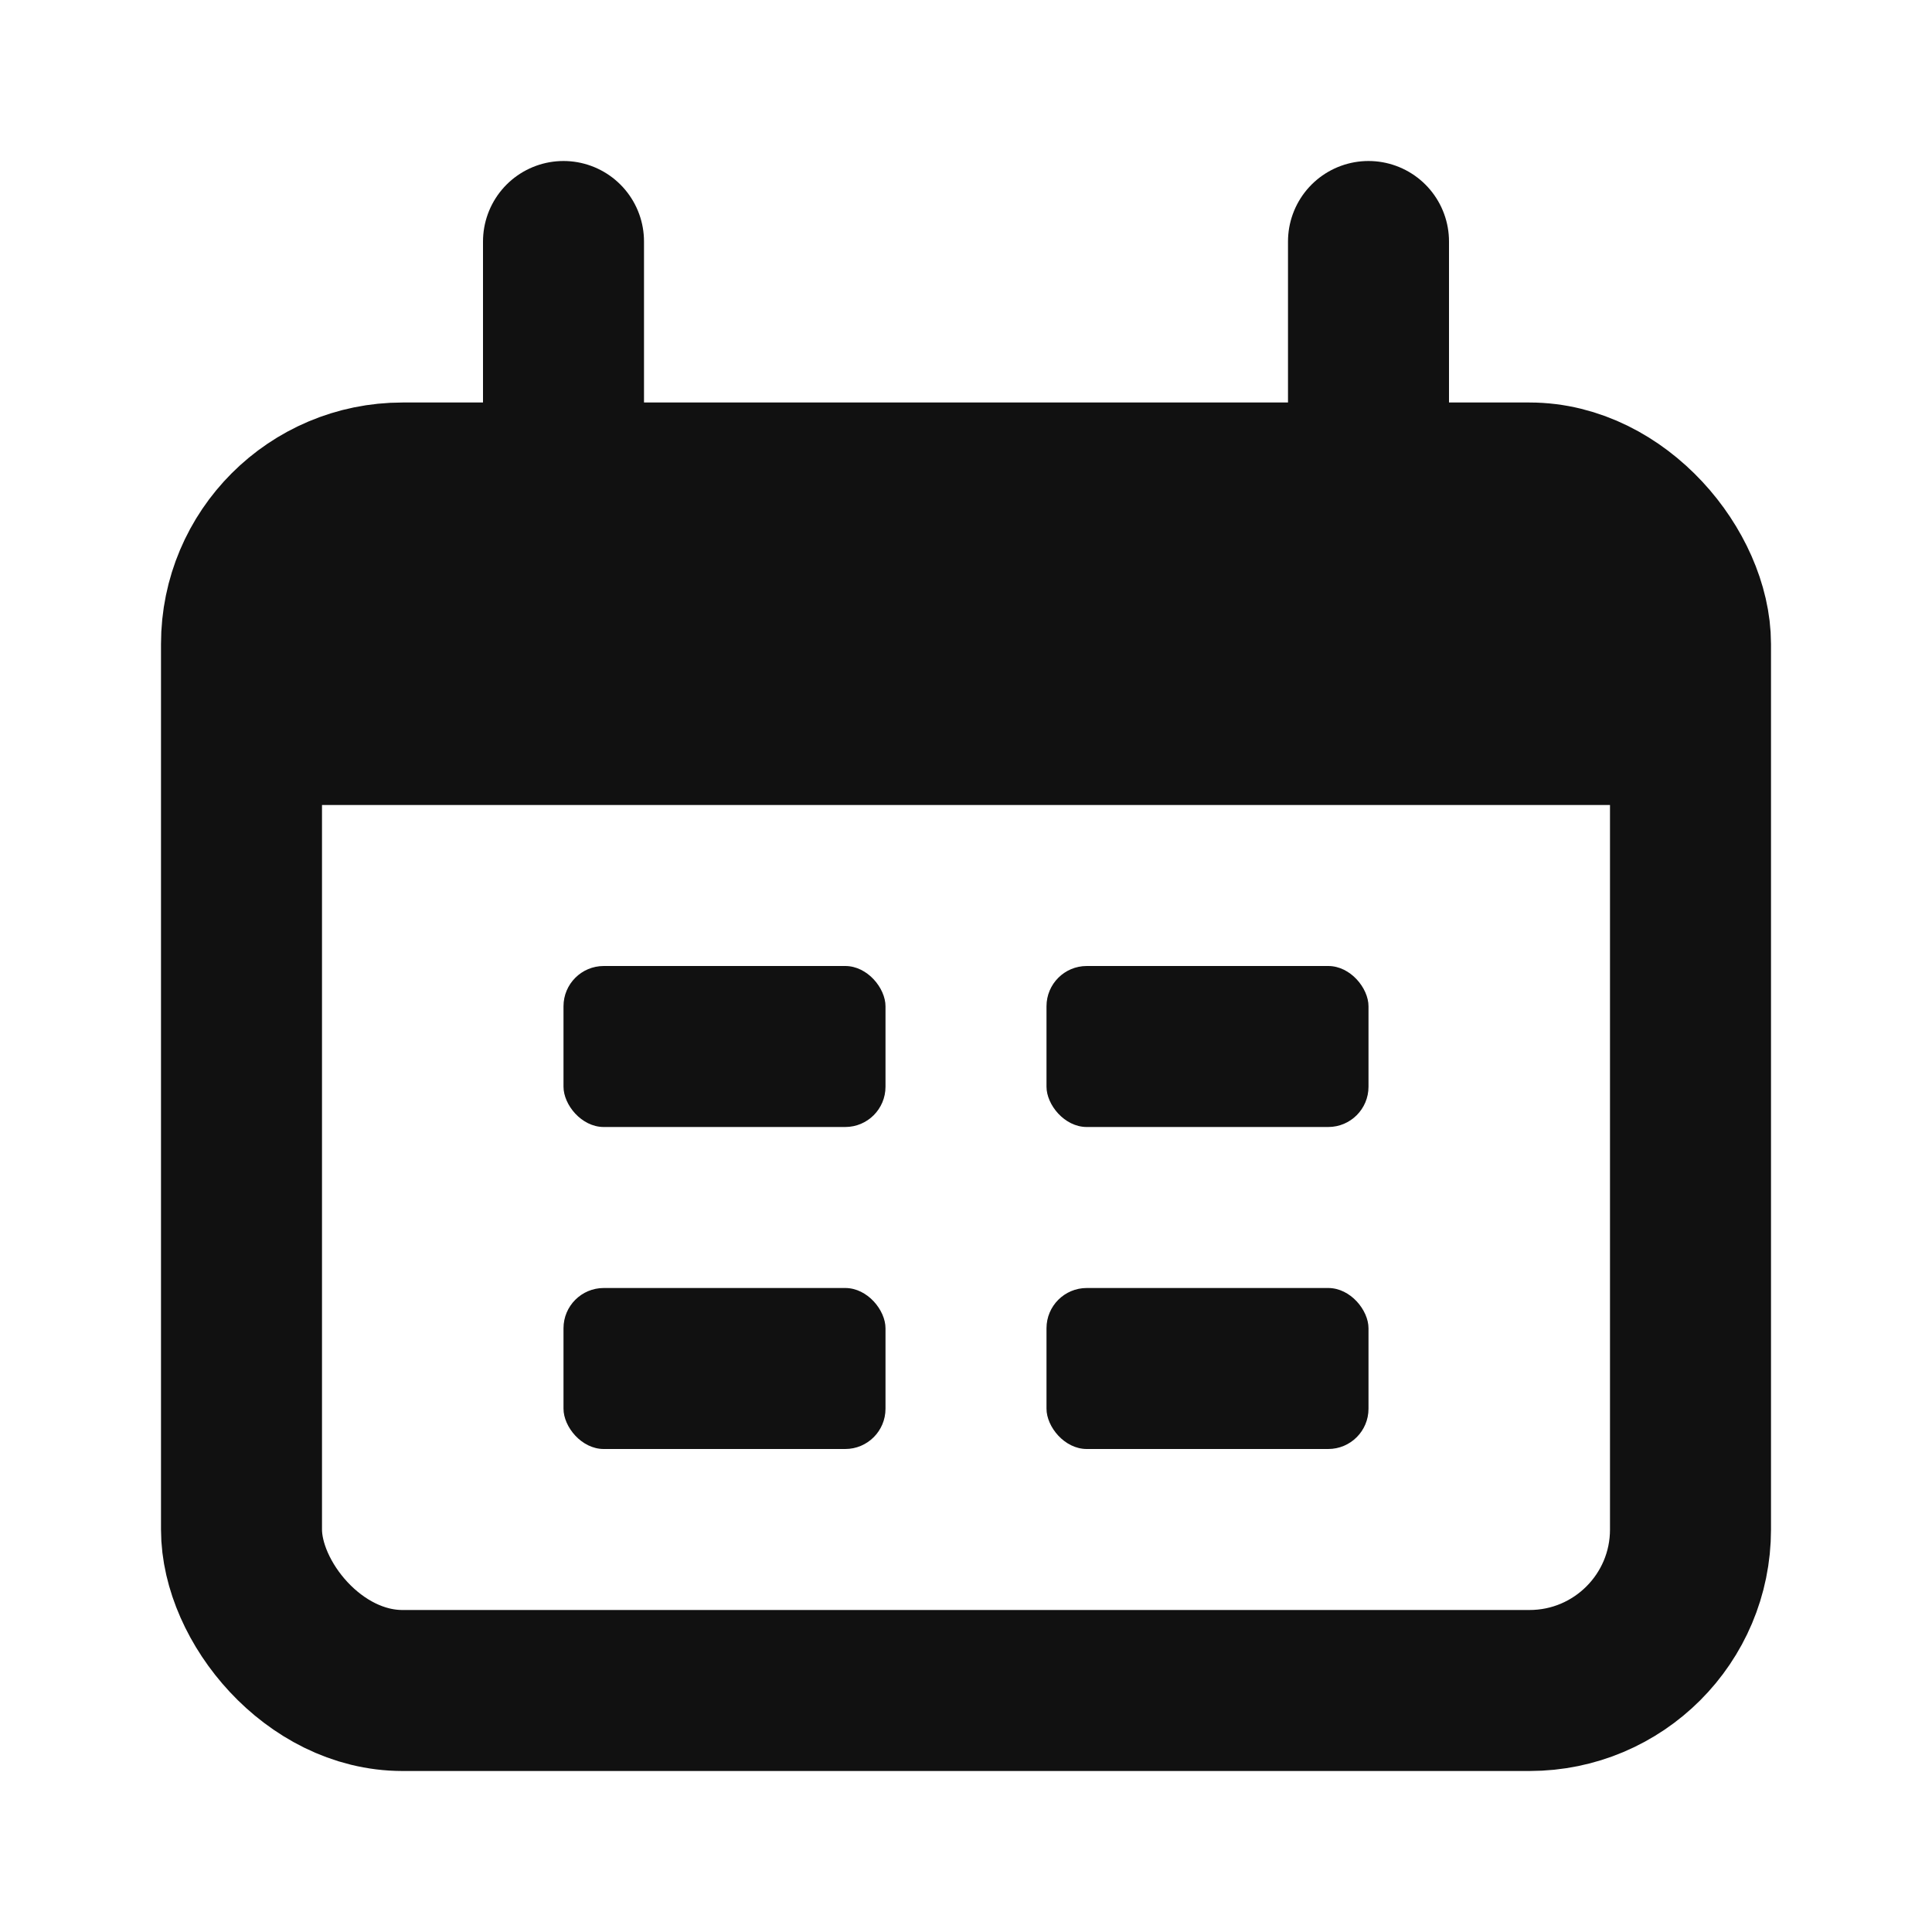 <svg xmlns="http://www.w3.org/2000/svg" width="24" height="24" viewBox="0 0 24 24" fill="none"><rect x="3" y="6" width="18" height="15" rx="2" stroke="#111111" stroke-width="2"></rect><path d="M3 10C3 8.114 3 7.172 3.586 6.586C4.172 6 5.114 6 7 6H17C18.886 6 19.828 6 20.414 6.586C21 7.172 21 8.114 21 10V10H3V10Z" fill="#111111"></path><path d="M7 3L7 6" stroke="#111111" stroke-width="2" stroke-linecap="round"></path><path d="M17 3L17 6" stroke="#111111" stroke-width="2" stroke-linecap="round"></path><rect x="7" y="12" width="4" height="2" rx="0.5" fill="#111111"></rect><rect x="7" y="16" width="4" height="2" rx="0.5" fill="#111111"></rect><rect x="13" y="12" width="4" height="2" rx="0.5" fill="#111111"></rect><rect x="13" y="16" width="4" height="2" rx="0.5" fill="#111111"></rect></svg>